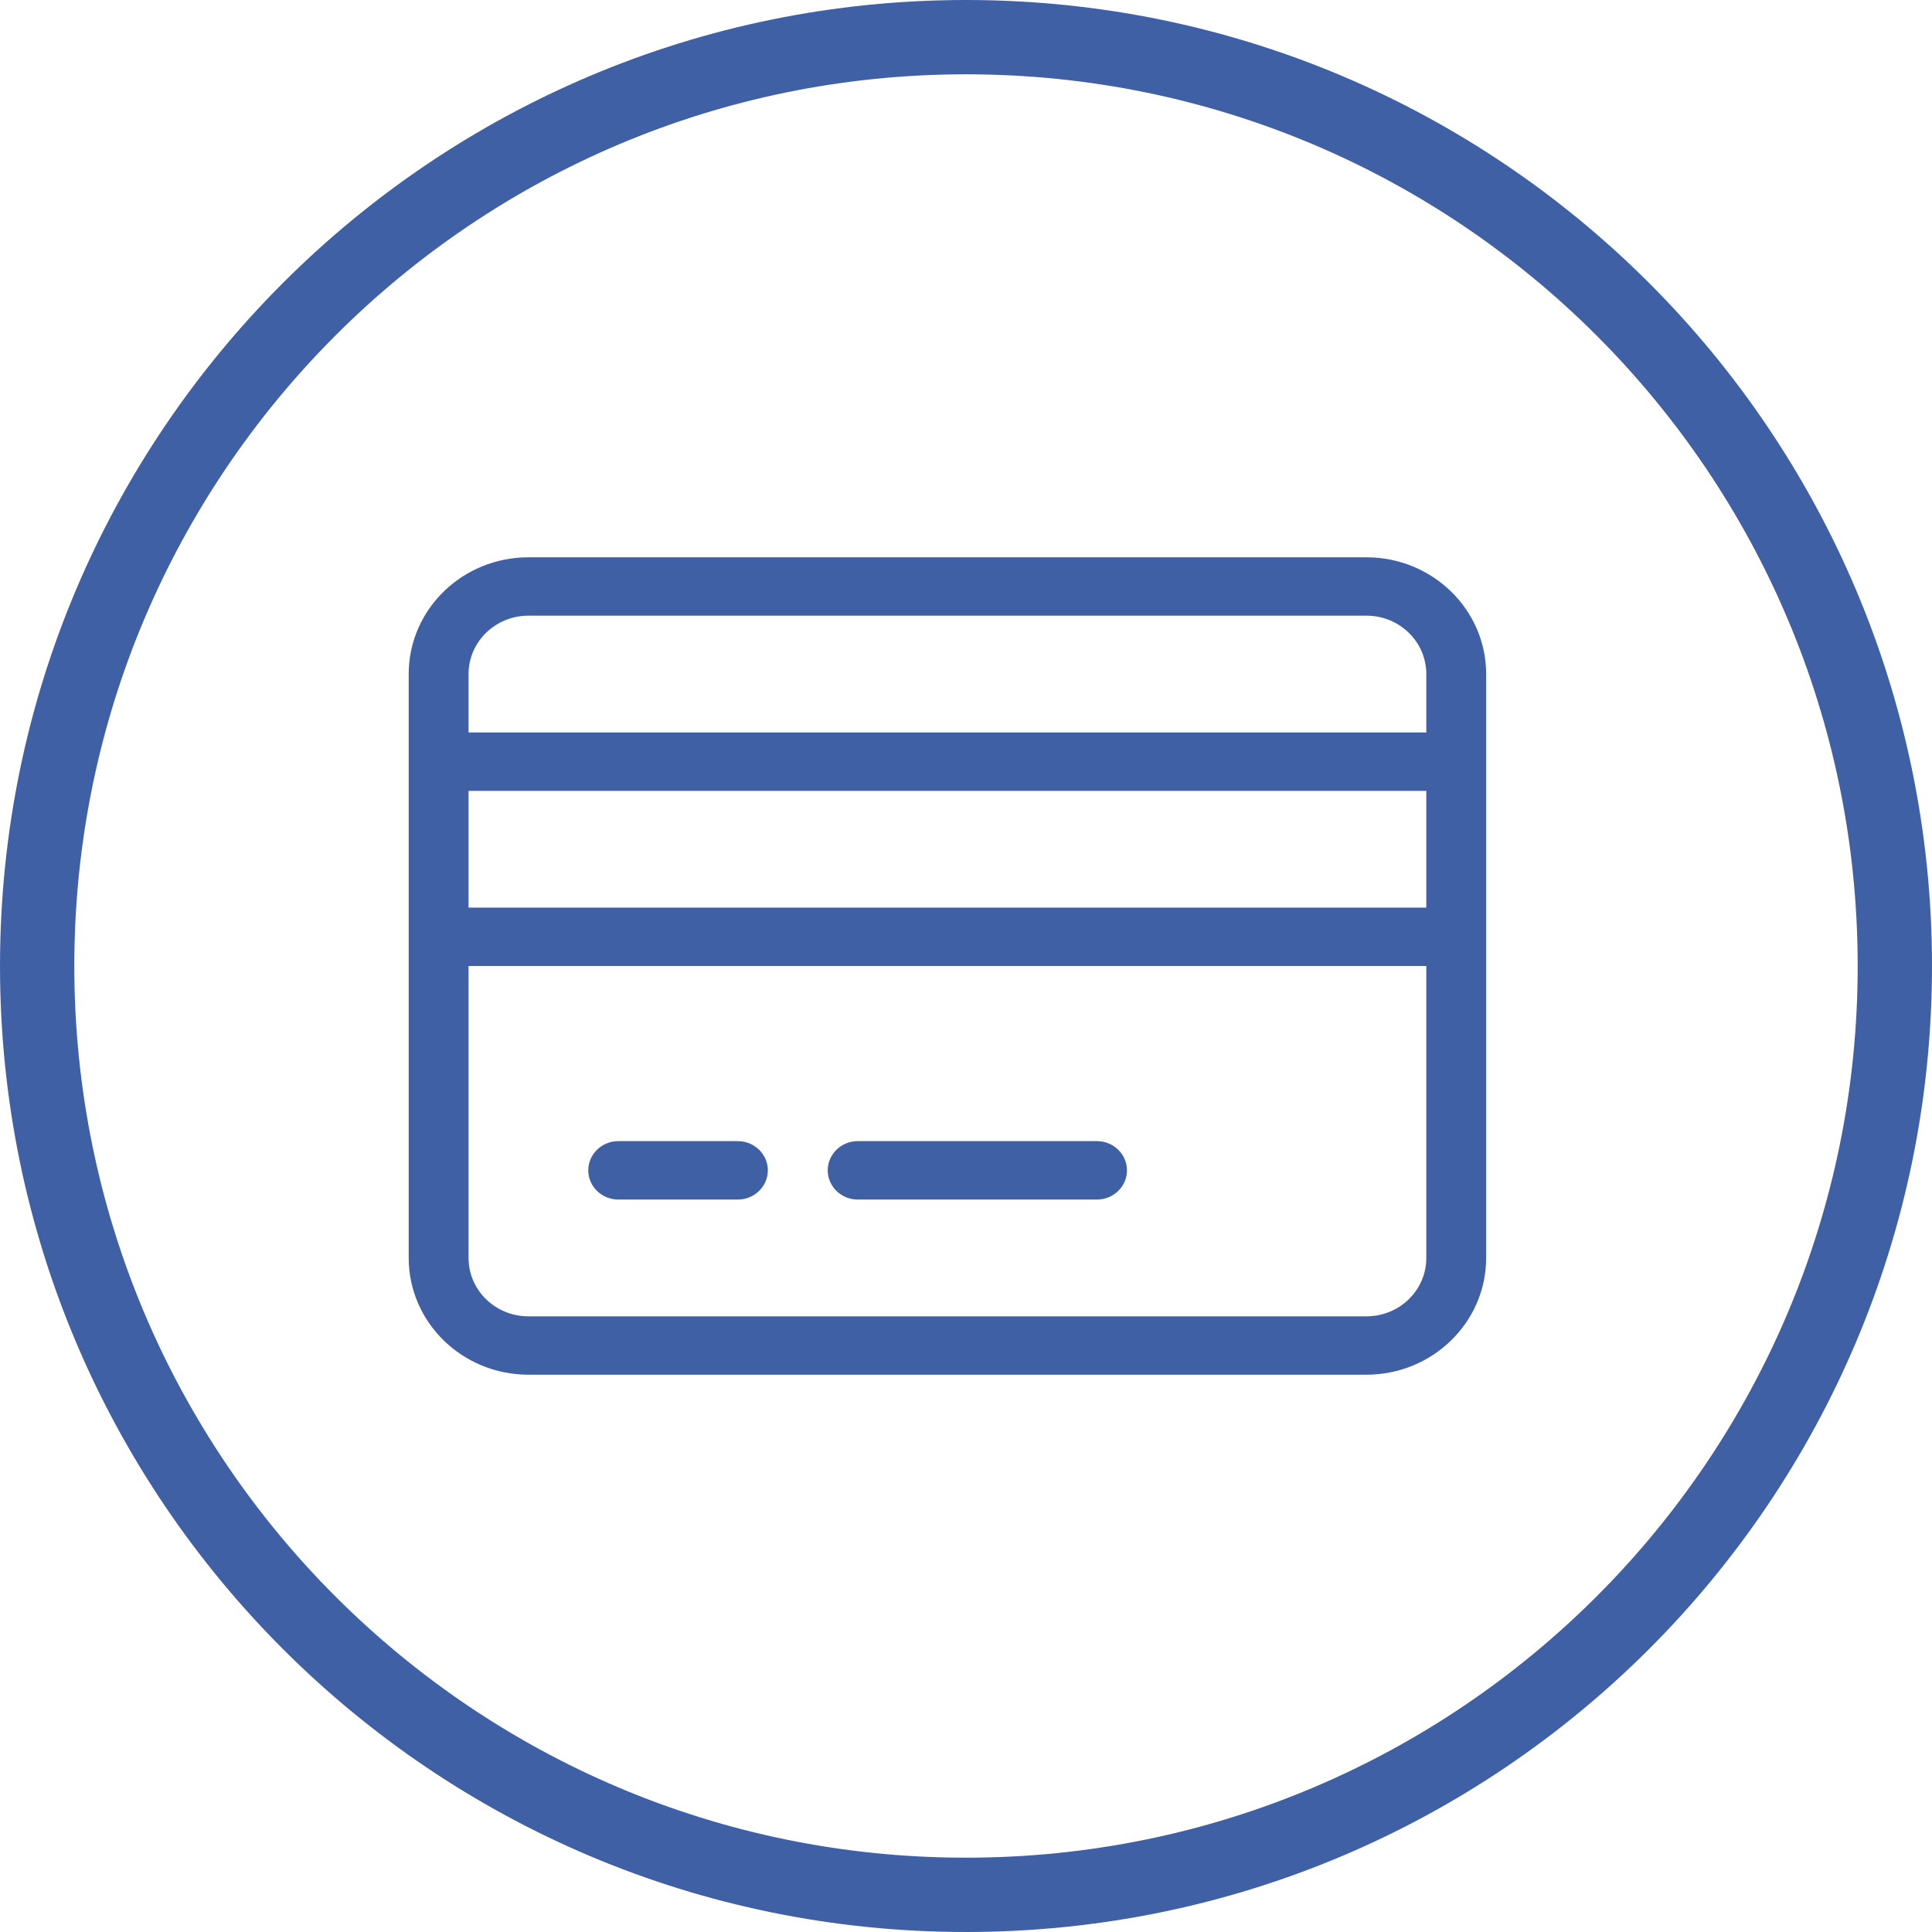 <?xml version="1.0" encoding="UTF-8"?>
<svg xmlns="http://www.w3.org/2000/svg" width="52" height="52" viewBox="0 0 52 52" fill="none">
  <path d="M26 51C39.807 51 51 39.807 51 26C51 12.193 39.807 1 26 1C12.193 1 1 12.193 1 26C1 39.807 12.193 51 26 51Z" stroke="#4060A6" stroke-width="2"></path>
  <path d="M15.833 31.5C15.833 31.068 16.196 30.714 16.639 30.714H19.861C20.304 30.714 20.667 31.068 20.667 31.5C20.667 31.932 20.304 32.286 19.861 32.286H16.639C16.196 32.286 15.833 31.932 15.833 31.5ZM22.278 31.5C22.278 31.068 22.64 30.714 23.083 30.714C23.526 30.714 29.085 30.714 29.528 30.714C29.971 30.714 30.333 31.068 30.333 31.5C30.333 31.932 29.971 32.286 29.528 32.286C29.085 32.286 23.526 32.286 23.083 32.286C22.64 32.286 22.278 31.932 22.278 31.5ZM11 18.143C11 16.407 12.442 15 14.222 15H36.778C38.555 15 40 16.407 40 18.143V33.857C40 35.591 38.555 37 36.778 37H14.222C12.442 37 11 35.591 11 33.857V18.143ZM12.611 18.143V19.714H38.389V18.143C38.389 17.275 37.669 16.571 36.778 16.571H14.222C13.333 16.571 12.611 17.275 12.611 18.143ZM12.611 24.429H38.389V21.286H12.611V24.429ZM12.611 26V33.857C12.611 34.726 13.333 35.429 14.222 35.429H36.778C37.669 35.429 38.389 34.726 38.389 33.857V26H12.611Z" fill="#4060A6"></path>
</svg>

